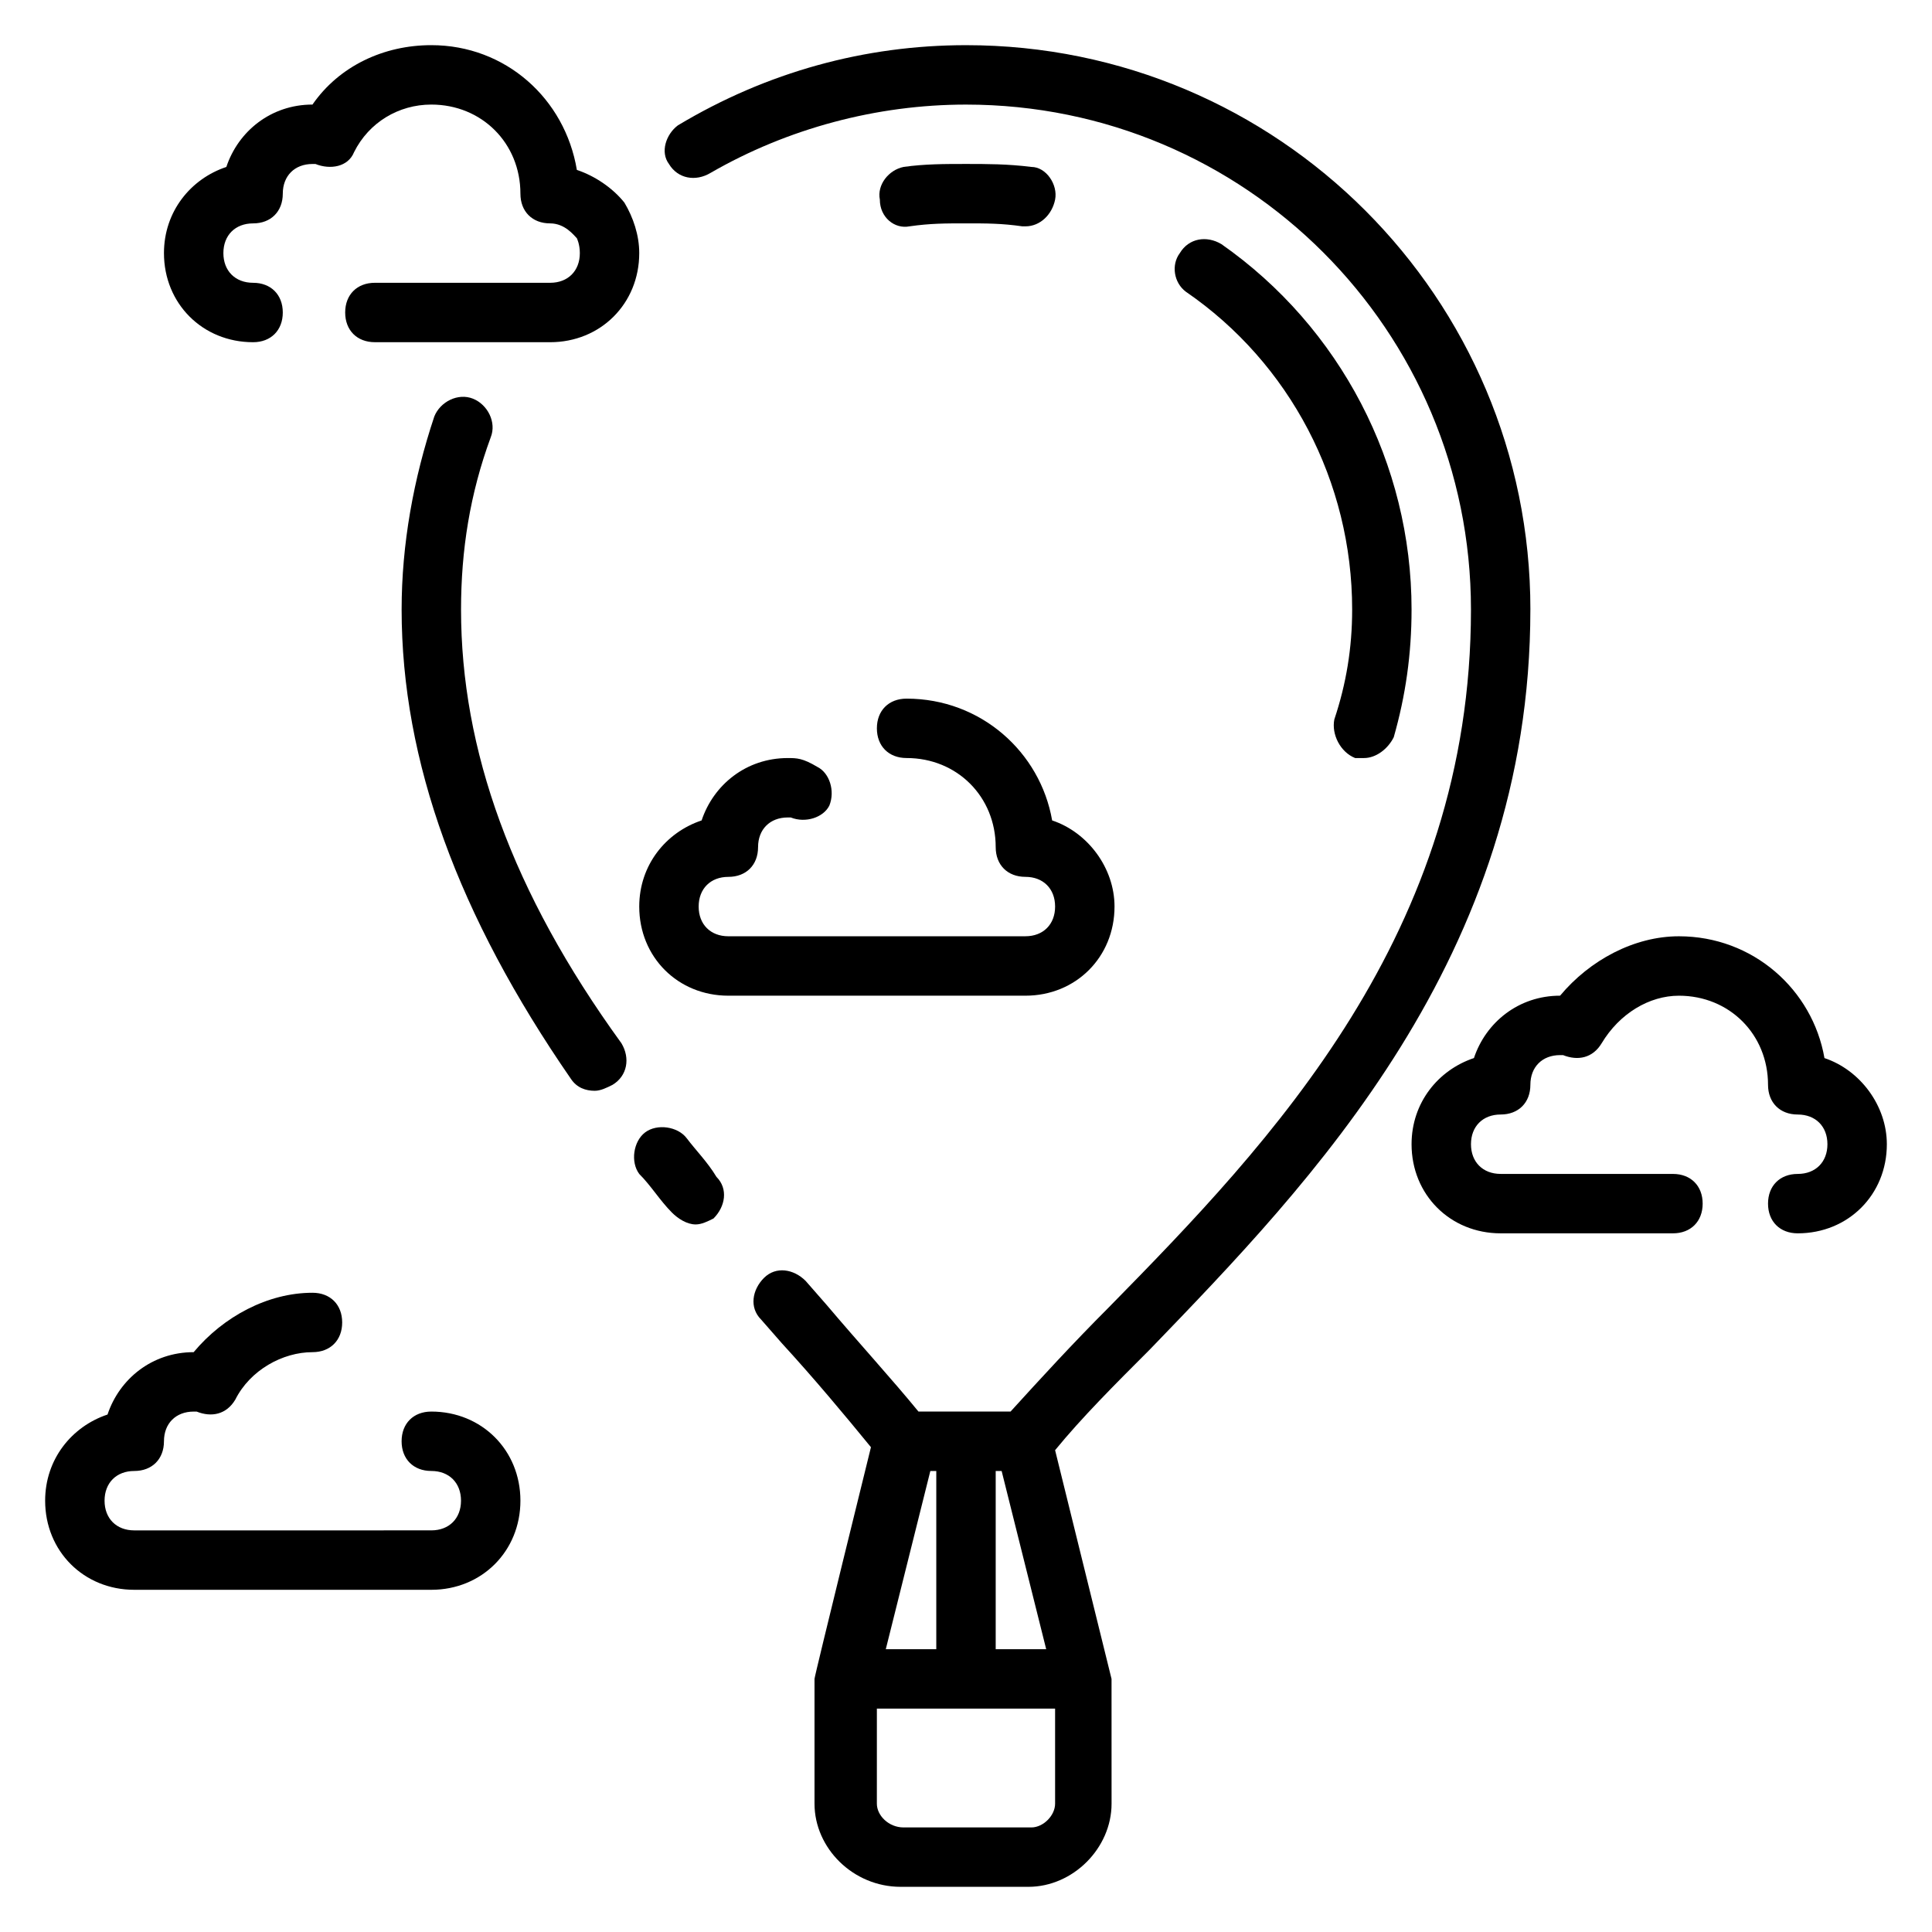 <?xml version="1.0" encoding="UTF-8"?>
<!-- Uploaded to: ICON Repo, www.svgrepo.com, Generator: ICON Repo Mixer Tools -->
<svg fill="#000000" width="800px" height="800px" version="1.1" viewBox="144 144 512 512" xmlns="http://www.w3.org/2000/svg">
 <g>
  <path d="m266.18 305.54c0-15.742 2.363-30.699 7.871-45.656 1.574-3.938-0.789-8.66-4.723-10.234-3.938-1.574-8.66 0.789-10.234 4.723-5.512 16.531-8.66 33.848-8.66 51.168 0 40.148 14.957 81.082 44.871 124.38 1.574 2.363 3.938 3.148 6.297 3.148 1.574 0 3.148-0.789 4.723-1.574 3.938-2.363 4.723-7.086 2.363-11.02-29.129-40.148-42.508-77.938-42.508-114.93z"/>
  <path d="m326 445.66c-2.363-3.148-7.871-3.938-11.02-1.574-3.148 2.363-3.938 7.871-1.574 11.02 3.148 3.148 5.512 7.086 8.66 10.234 1.574 1.574 3.938 3.148 6.297 3.148 1.574 0 3.148-0.789 4.723-1.574 3.148-3.148 3.938-7.871 0.789-11.02-2.363-3.938-5.512-7.086-7.875-10.234z"/>
  <path d="m549.57 305.54c0-82.656-66.91-149.57-149.57-149.57-26.766 0-52.742 7.086-76.359 21.254-3.148 2.363-4.723 7.086-2.363 10.234 2.363 3.938 7.086 4.723 11.02 2.363 20.469-11.809 44.086-18.105 67.703-18.105 73.996 0 133.82 59.828 133.82 133.82 0 85.805-52.742 140.91-96.039 184.99-9.445 9.445-18.105 18.895-25.977 27.551h-24.402c-7.086-8.66-15.742-18.105-24.402-28.34l-5.512-6.297c-3.148-3.148-7.871-3.938-11.02-0.789-3.148 3.148-3.938 7.871-0.789 11.02l5.512 6.297c8.66 9.445 16.531 18.895 23.617 27.551 0 0-14.957 60.613-14.957 61.402v33.062c0 11.809 10.234 22.043 22.828 22.043h33.852c11.809 0 22.043-10.234 22.043-22.043l-0.008-33.059-14.957-60.613c7.086-8.66 15.742-17.32 25.191-26.766 42.508-44.082 100.76-103.91 100.76-196.01zm-141.7 228.29h1.574l11.809 47.23h-13.383zm-17.32 0h1.574v47.23h-13.383zm33.062 88.164c0 3.148-3.148 6.297-6.297 6.297h-33.852c-3.938 0-7.086-3.148-7.086-6.297l0.004-25.188h47.23z"/>
  <path d="m258.3 518.08c-4.723 0-7.871 3.148-7.871 7.871 0 4.723 3.148 7.871 7.871 7.871 4.723 0 7.871 3.148 7.871 7.871s-3.148 7.871-7.871 7.871l-78.719 0.004c-4.723 0-7.871-3.148-7.871-7.871 0-4.723 3.148-7.871 7.871-7.871 4.723 0 7.871-3.148 7.871-7.871s3.148-7.871 7.871-7.871h0.789c3.938 1.574 7.871 0.789 10.234-3.148 3.934-7.875 12.594-12.598 20.465-12.598 4.723 0 7.871-3.148 7.871-7.871s-3.148-7.871-7.871-7.871c-11.809 0-23.617 6.297-31.488 15.742-11.02 0-19.68 7.086-22.828 16.531-9.445 3.148-16.531 11.809-16.531 22.828 0 13.383 10.234 23.617 23.617 23.617h78.719c13.383 0 23.617-10.234 23.617-23.617 0-13.383-10.234-23.617-23.617-23.617z"/>
  <path d="m439.36 384.25c0-10.234-7.086-19.68-16.531-22.828-3.148-18.105-18.895-32.277-38.574-32.277-4.723 0-7.871 3.148-7.871 7.871 0 4.723 3.148 7.871 7.871 7.871 13.383 0 23.617 10.234 23.617 23.617 0 4.723 3.148 7.871 7.871 7.871 4.723 0 7.871 3.148 7.871 7.871s-3.148 7.871-7.871 7.871l-78.719 0.004c-4.723 0-7.871-3.148-7.871-7.871s3.148-7.871 7.871-7.871c4.723 0 7.871-3.148 7.871-7.871 0-4.723 3.148-7.871 7.871-7.871h0.789c3.938 1.574 8.66 0 10.234-3.148 1.574-3.938 0-8.66-3.148-10.234-3.938-2.363-5.512-2.363-7.875-2.363-11.02 0-19.68 7.086-22.828 16.531-9.445 3.148-16.531 11.809-16.531 22.828 0 13.383 10.234 23.617 23.617 23.617h78.719c13.383 0 23.617-10.234 23.617-23.617z"/>
  <path d="m211.07 234.69c4.723 0 7.871-3.148 7.871-7.871 0-4.727-3.148-7.875-7.871-7.875-4.723 0-7.871-3.148-7.871-7.871 0-4.723 3.148-7.871 7.871-7.871 4.723 0 7.871-3.148 7.871-7.871s3.148-7.871 7.871-7.871h0.789c3.938 1.574 8.66 0.789 10.234-3.148 3.934-7.875 11.809-12.598 20.465-12.598 13.383 0 23.617 10.234 23.617 23.617 0 4.723 3.148 7.871 7.871 7.871 3.938 0 6.297 3.148 7.086 3.938 0-0.004 0.789 1.57 0.789 3.934 0 4.723-3.148 7.871-7.871 7.871h-46.445c-4.723 0-7.871 3.148-7.871 7.871s3.148 7.871 7.871 7.871l46.441 0.004c13.383 0 23.617-10.234 23.617-23.617 0-4.723-1.574-9.445-3.938-13.383-3.148-3.938-7.871-7.086-12.594-8.66-3.148-18.891-18.895-33.062-38.574-33.062-12.594 0-24.402 5.512-31.488 15.742-11.02 0.004-19.68 7.086-22.828 16.535-9.445 3.148-16.531 11.809-16.531 22.828 0 13.383 10.234 23.617 23.617 23.617z"/>
  <path d="m627.5 424.4c-3.148-18.105-18.895-32.277-38.574-32.277-11.809 0-23.617 6.297-31.488 15.742-11.02 0-19.68 7.086-22.828 16.531-9.445 3.152-16.531 11.812-16.531 22.832 0 13.383 10.234 23.617 23.617 23.617h45.656c4.723 0 7.871-3.148 7.871-7.871 0-4.723-3.148-7.871-7.871-7.871l-45.656-0.004c-4.723 0-7.871-3.148-7.871-7.871 0-4.723 3.148-7.871 7.871-7.871 4.723 0 7.871-3.148 7.871-7.871 0-4.723 3.148-7.871 7.871-7.871h0.789c3.938 1.574 7.871 0.789 10.234-3.148 4.723-7.871 12.594-12.594 20.469-12.594 13.383 0 23.617 10.234 23.617 23.617 0 4.723 3.148 7.871 7.871 7.871 4.723 0 7.871 3.148 7.871 7.871s-3.148 7.871-7.871 7.871c-4.723 0-7.871 3.148-7.871 7.871 0 4.723 3.148 7.871 7.871 7.871 13.383 0 23.617-10.234 23.617-23.617-0.004-10.234-7.09-19.68-16.535-22.828z"/>
  <path d="m503.12 344.89h2.363c3.148 0 6.297-2.363 7.871-5.512 3.148-11.02 4.723-22.043 4.723-33.852 0-38.574-18.895-74.785-50.383-96.824-3.938-2.363-8.66-1.574-11.02 2.363-2.359 3.148-1.574 7.871 1.574 10.234 27.555 18.891 44.086 50.379 44.086 84.23 0 10.234-1.574 19.68-4.723 29.125-0.789 3.938 1.574 8.66 5.508 10.234z"/>
  <path d="m385.04 203.98c5.508-0.785 9.445-0.785 14.957-0.785s9.445 0 14.957 0.789h0.789c3.938 0 7.086-3.148 7.871-7.086 0.789-3.938-2.363-8.66-6.297-8.66-6.301-0.789-11.812-0.789-17.32-0.789-5.512 0-11.02 0-16.531 0.789-3.938 0.789-7.086 4.723-6.297 8.66-0.004 4.723 3.934 7.871 7.871 7.082z"/>
 </g>
</svg>